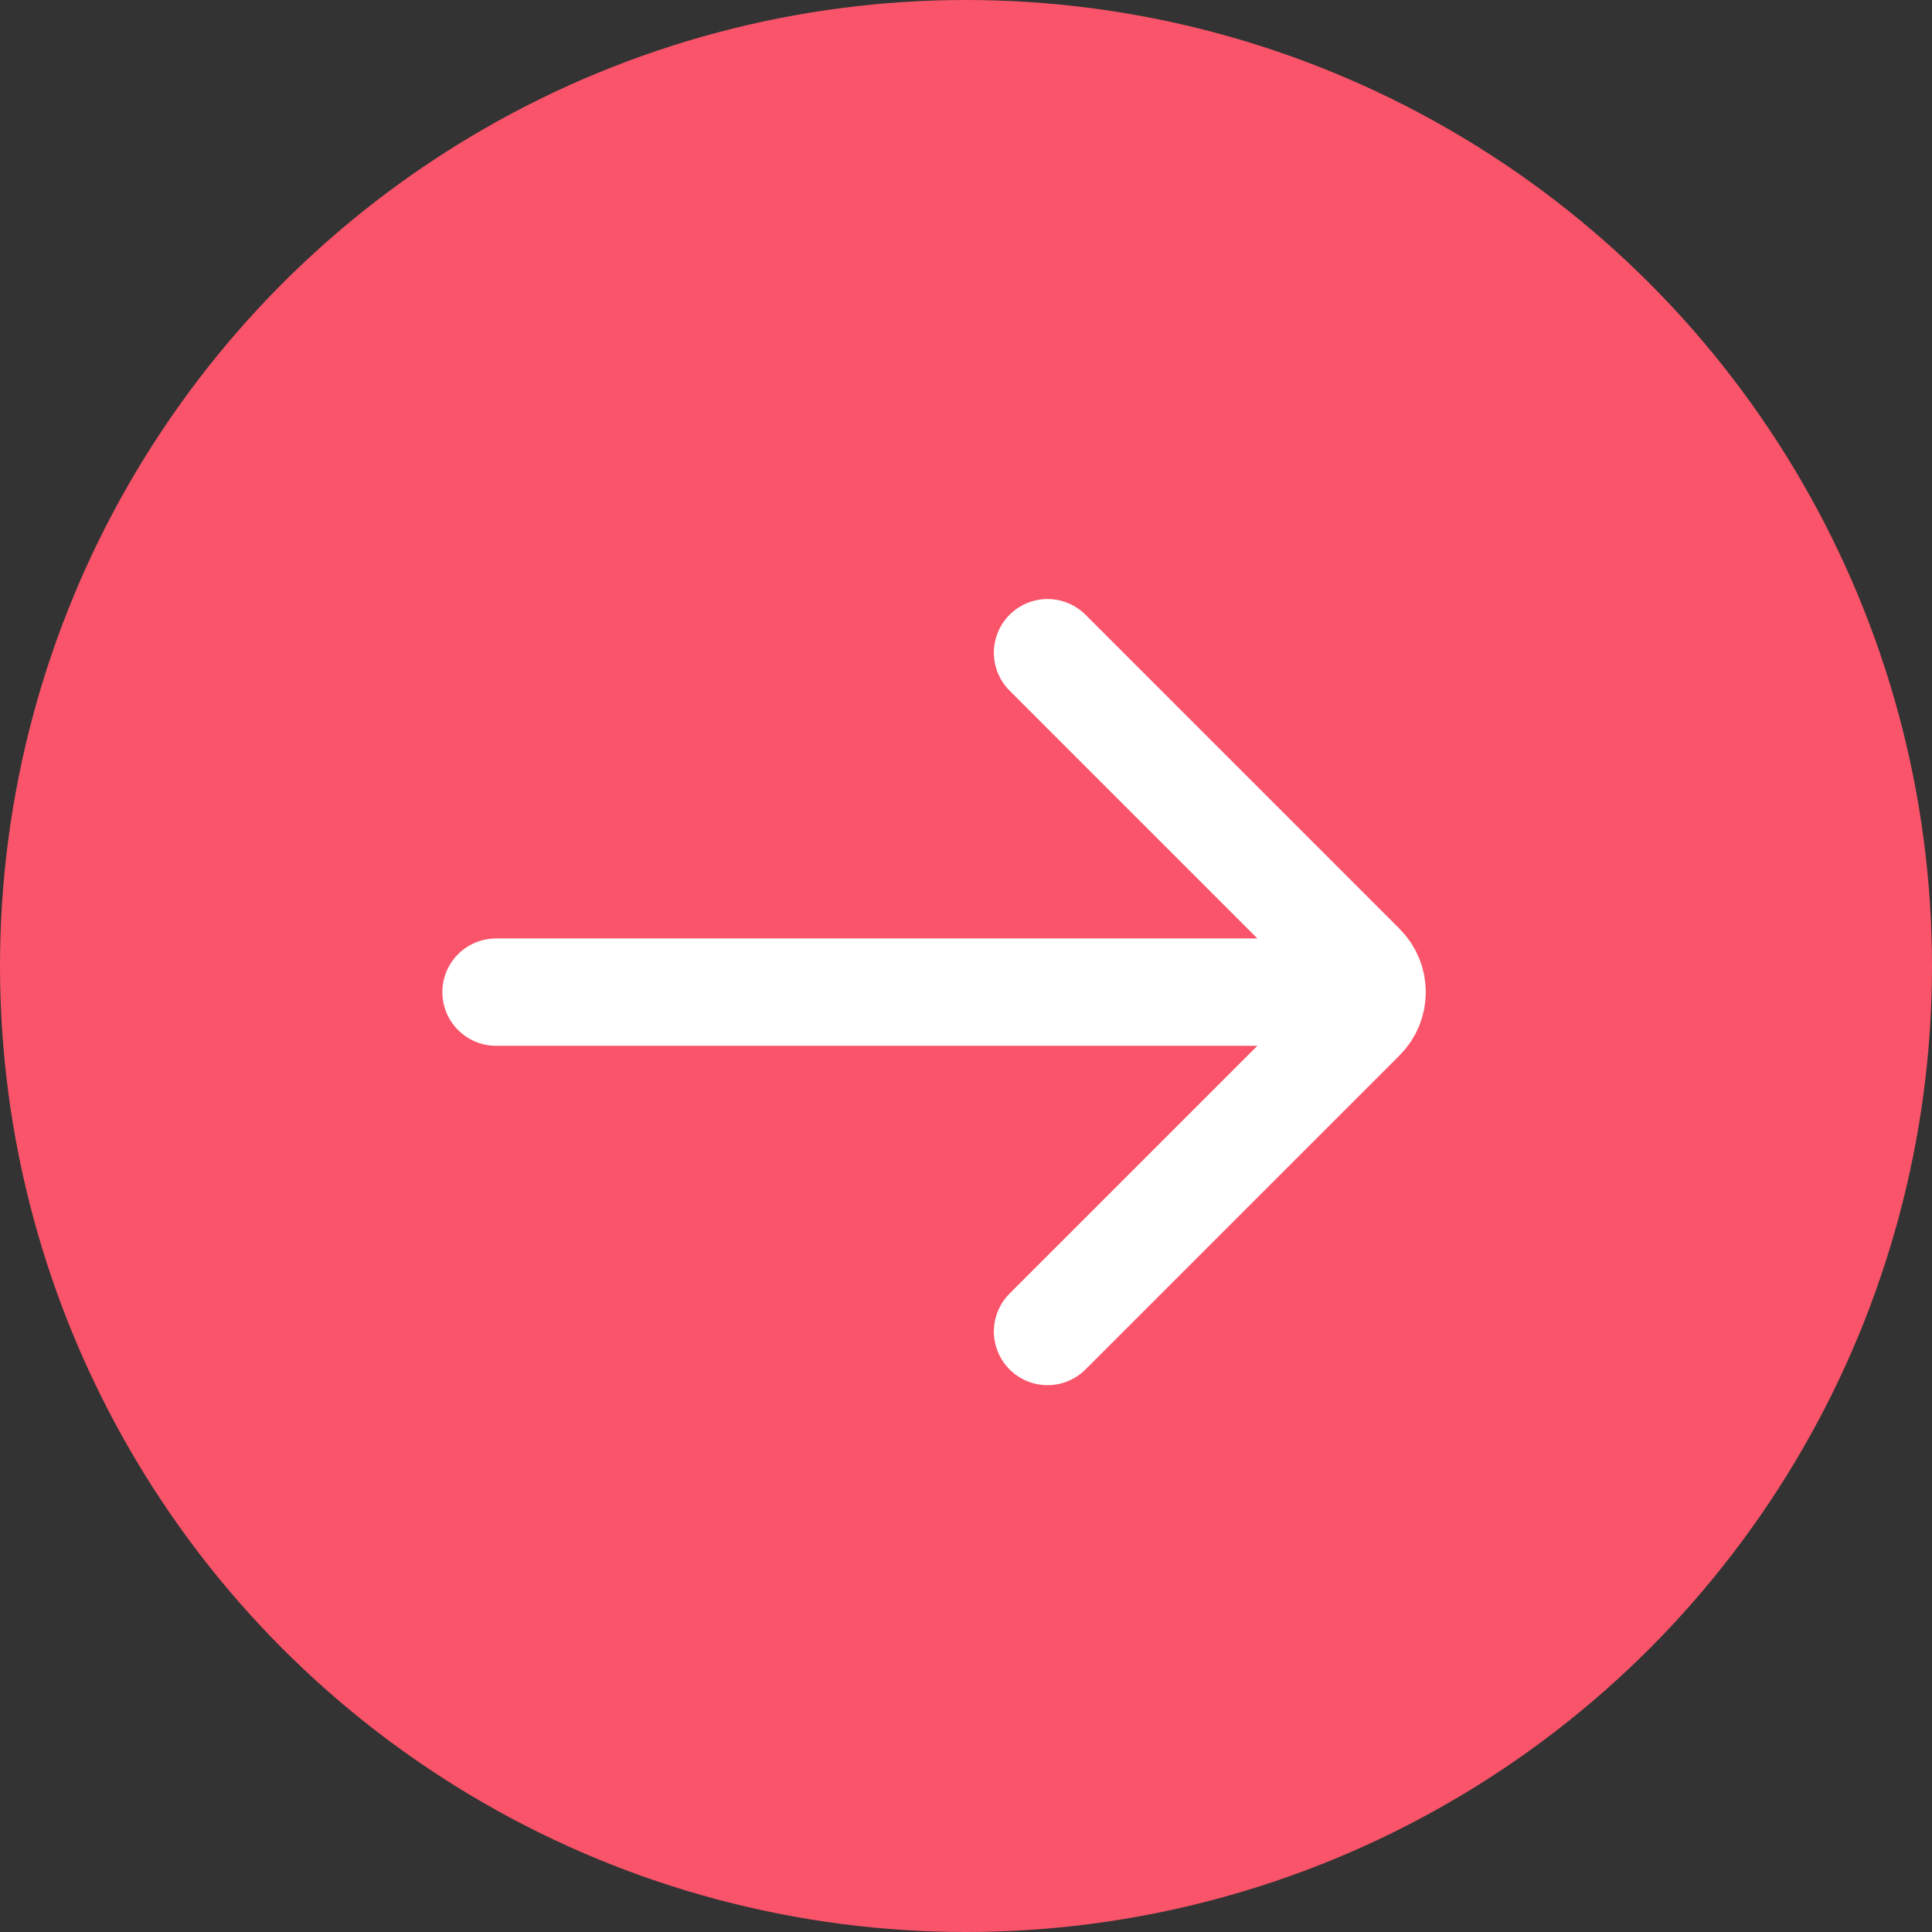 <svg width="54" height="54" viewBox="0 0 54 54" fill="none" xmlns="http://www.w3.org/2000/svg">
<rect x="0" y="0" width="54" height="54" fill="#333333" stroke="none"/>
<circle cx="27" cy="27" r="27" fill="#F95469"/>
<path d="M13.864 27.73H36.774" stroke="white" stroke-width="3" stroke-linecap="round"/>
<path d="M29.279 18.243L38.059 27.023C38.449 27.413 38.449 28.046 38.059 28.437L29.279 37.216" stroke="white" stroke-width="3" stroke-linecap="round"/>
</svg>
